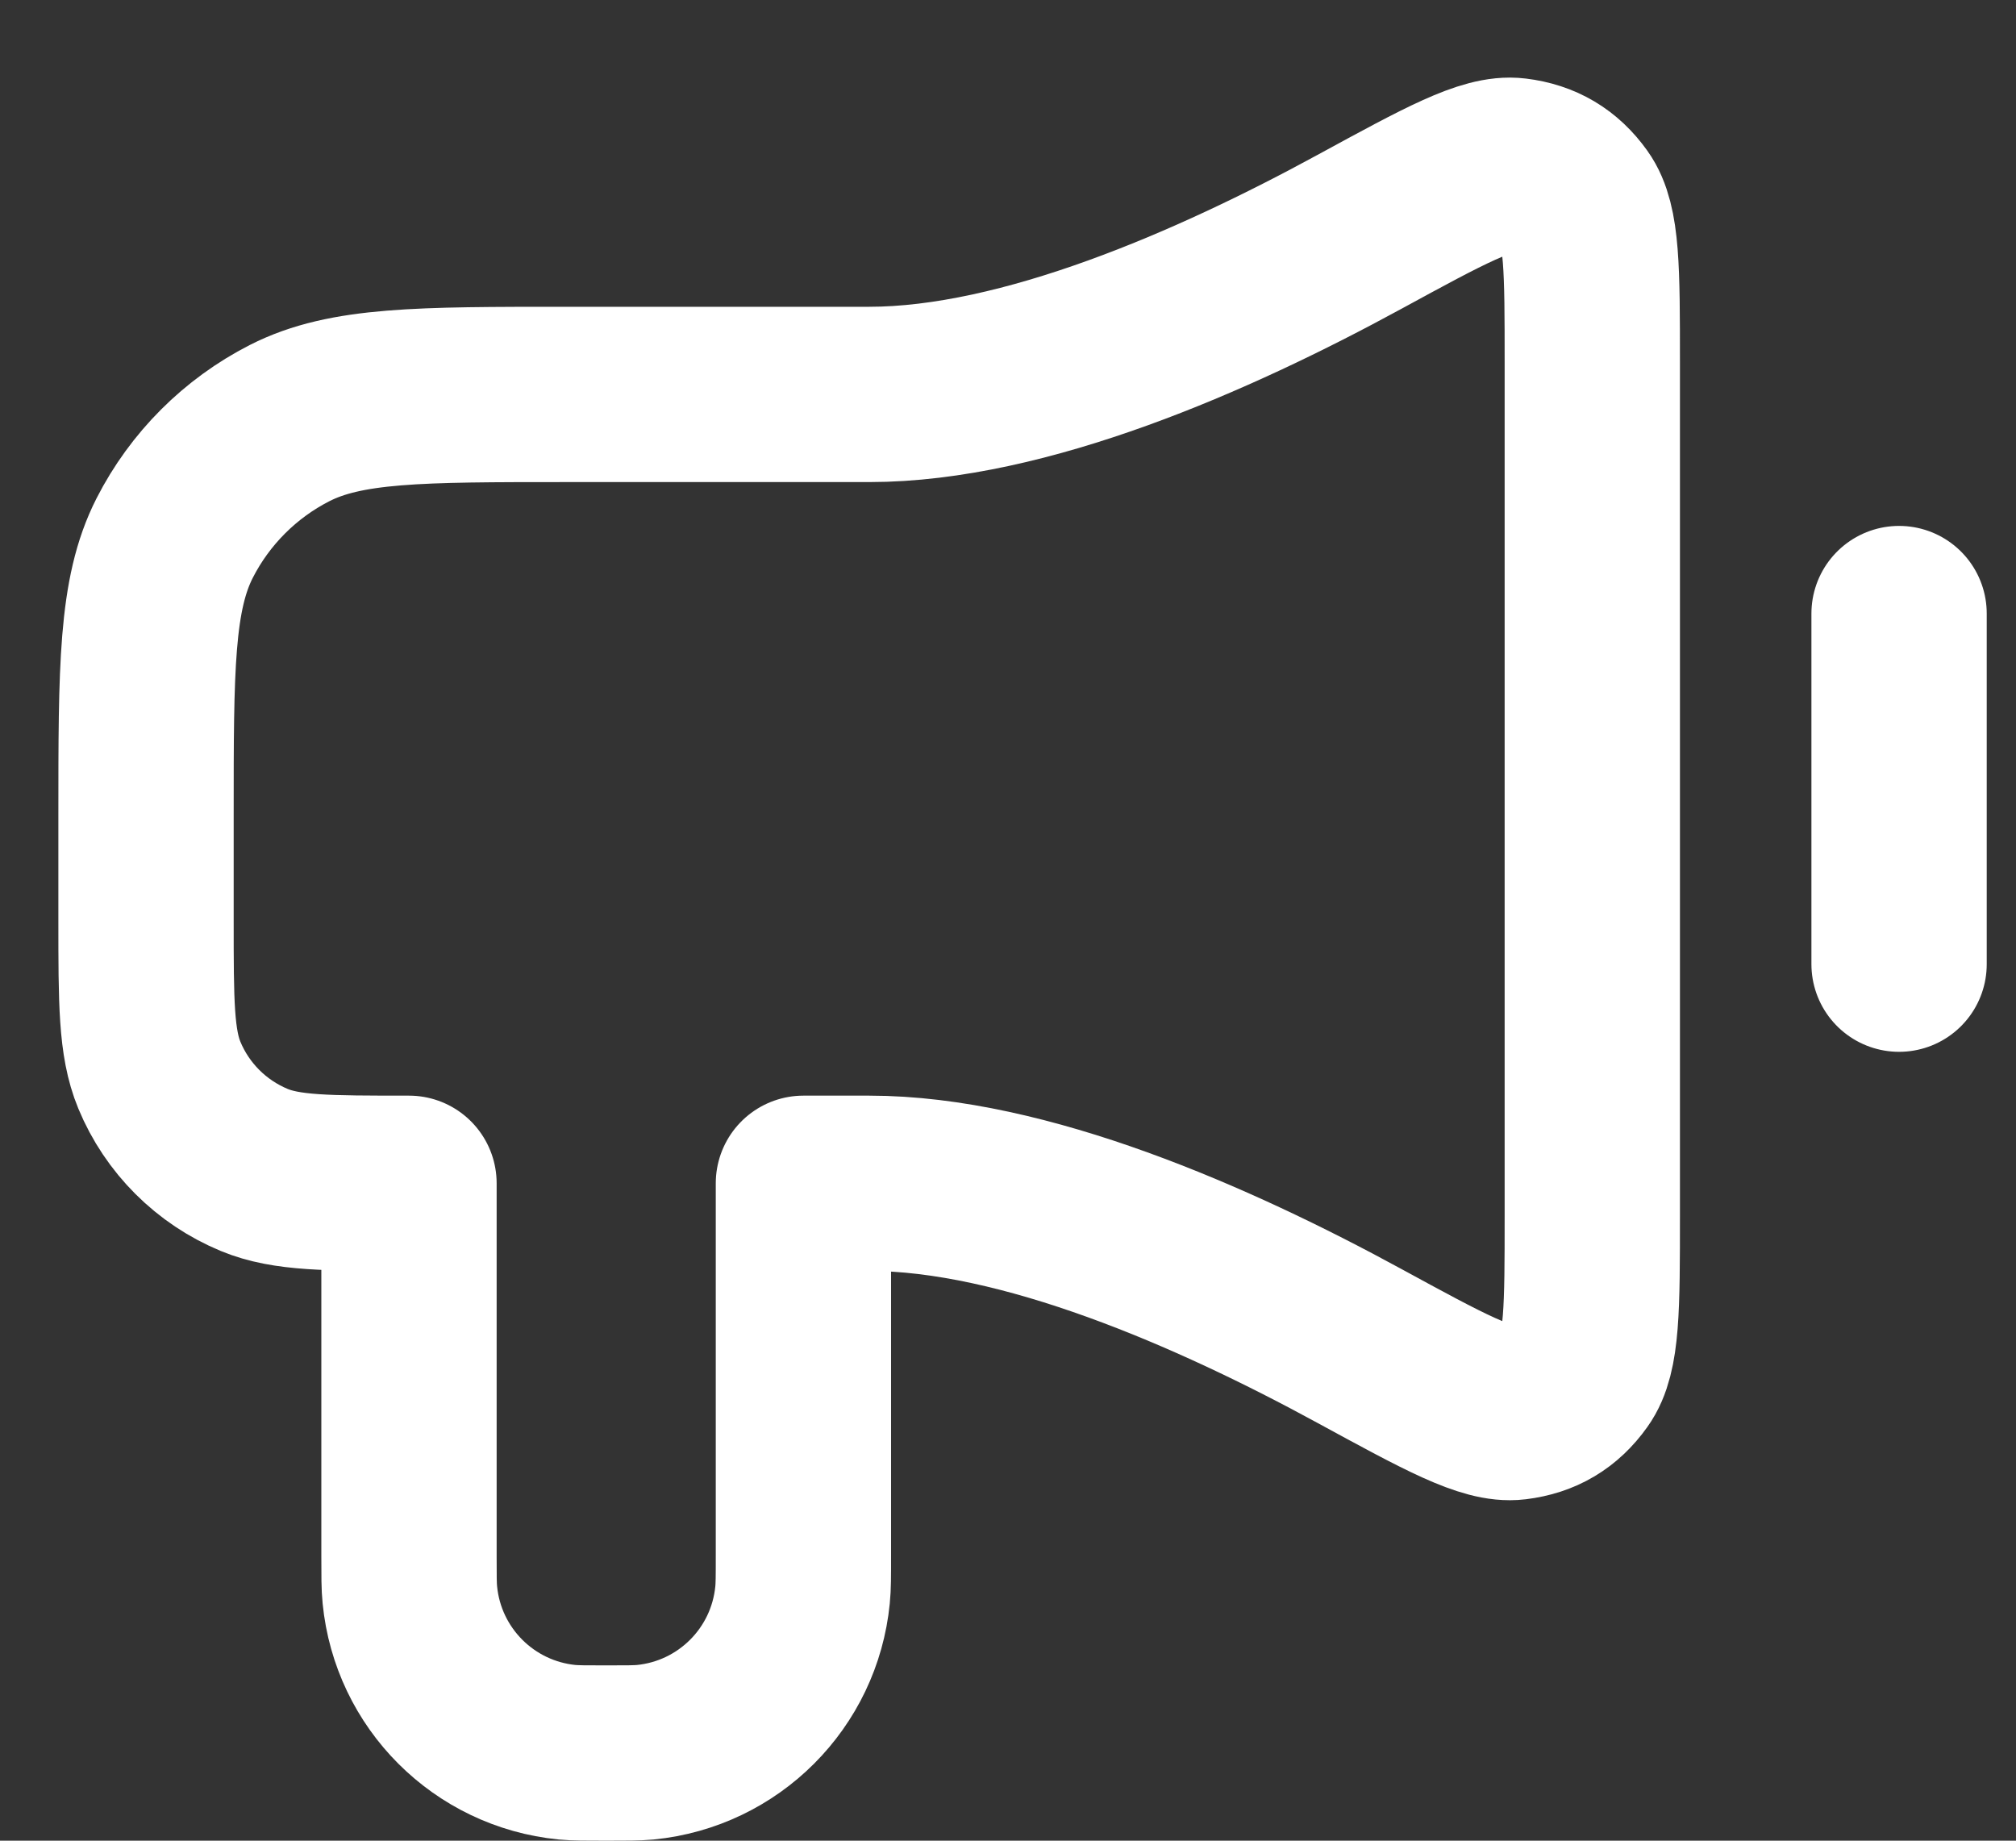 <svg width="23" height="21" viewBox="0 0 23 21" fill="none" xmlns="http://www.w3.org/2000/svg">
<rect x="0" y="0" width="23" height="21" fill="#333333" stroke="none"/>
<path d="M21.666 7V11M9.916 4.5H6.466C4.786 4.5 3.946 4.5 3.304 4.827C2.74 5.115 2.281 5.574 1.993 6.138C1.666 6.78 1.666 7.62 1.666 9.3L1.666 10.5C1.666 11.432 1.666 11.898 1.818 12.266C2.021 12.756 2.411 13.145 2.901 13.348C3.268 13.5 3.734 13.5 4.666 13.5V17.75C4.666 17.983 4.666 18.099 4.676 18.196C4.769 19.146 5.52 19.897 6.47 19.991C6.568 20 6.684 20 6.916 20C7.148 20 7.264 20 7.362 19.991C8.312 19.897 9.063 19.146 9.156 18.196C9.166 18.099 9.166 17.983 9.166 17.75V13.5H9.916C11.682 13.5 13.843 14.447 15.51 15.356C16.483 15.886 16.969 16.151 17.288 16.112C17.583 16.076 17.806 15.944 17.979 15.701C18.166 15.441 18.166 14.918 18.166 13.874V4.127C18.166 3.082 18.166 2.56 17.979 2.299C17.806 2.057 17.583 1.925 17.288 1.889C16.969 1.85 16.483 2.115 15.51 2.645C13.843 3.554 11.682 4.5 9.916 4.5Z" stroke="white" stroke-width="2" stroke-linecap="round" stroke-linejoin="round"/>
</svg>
